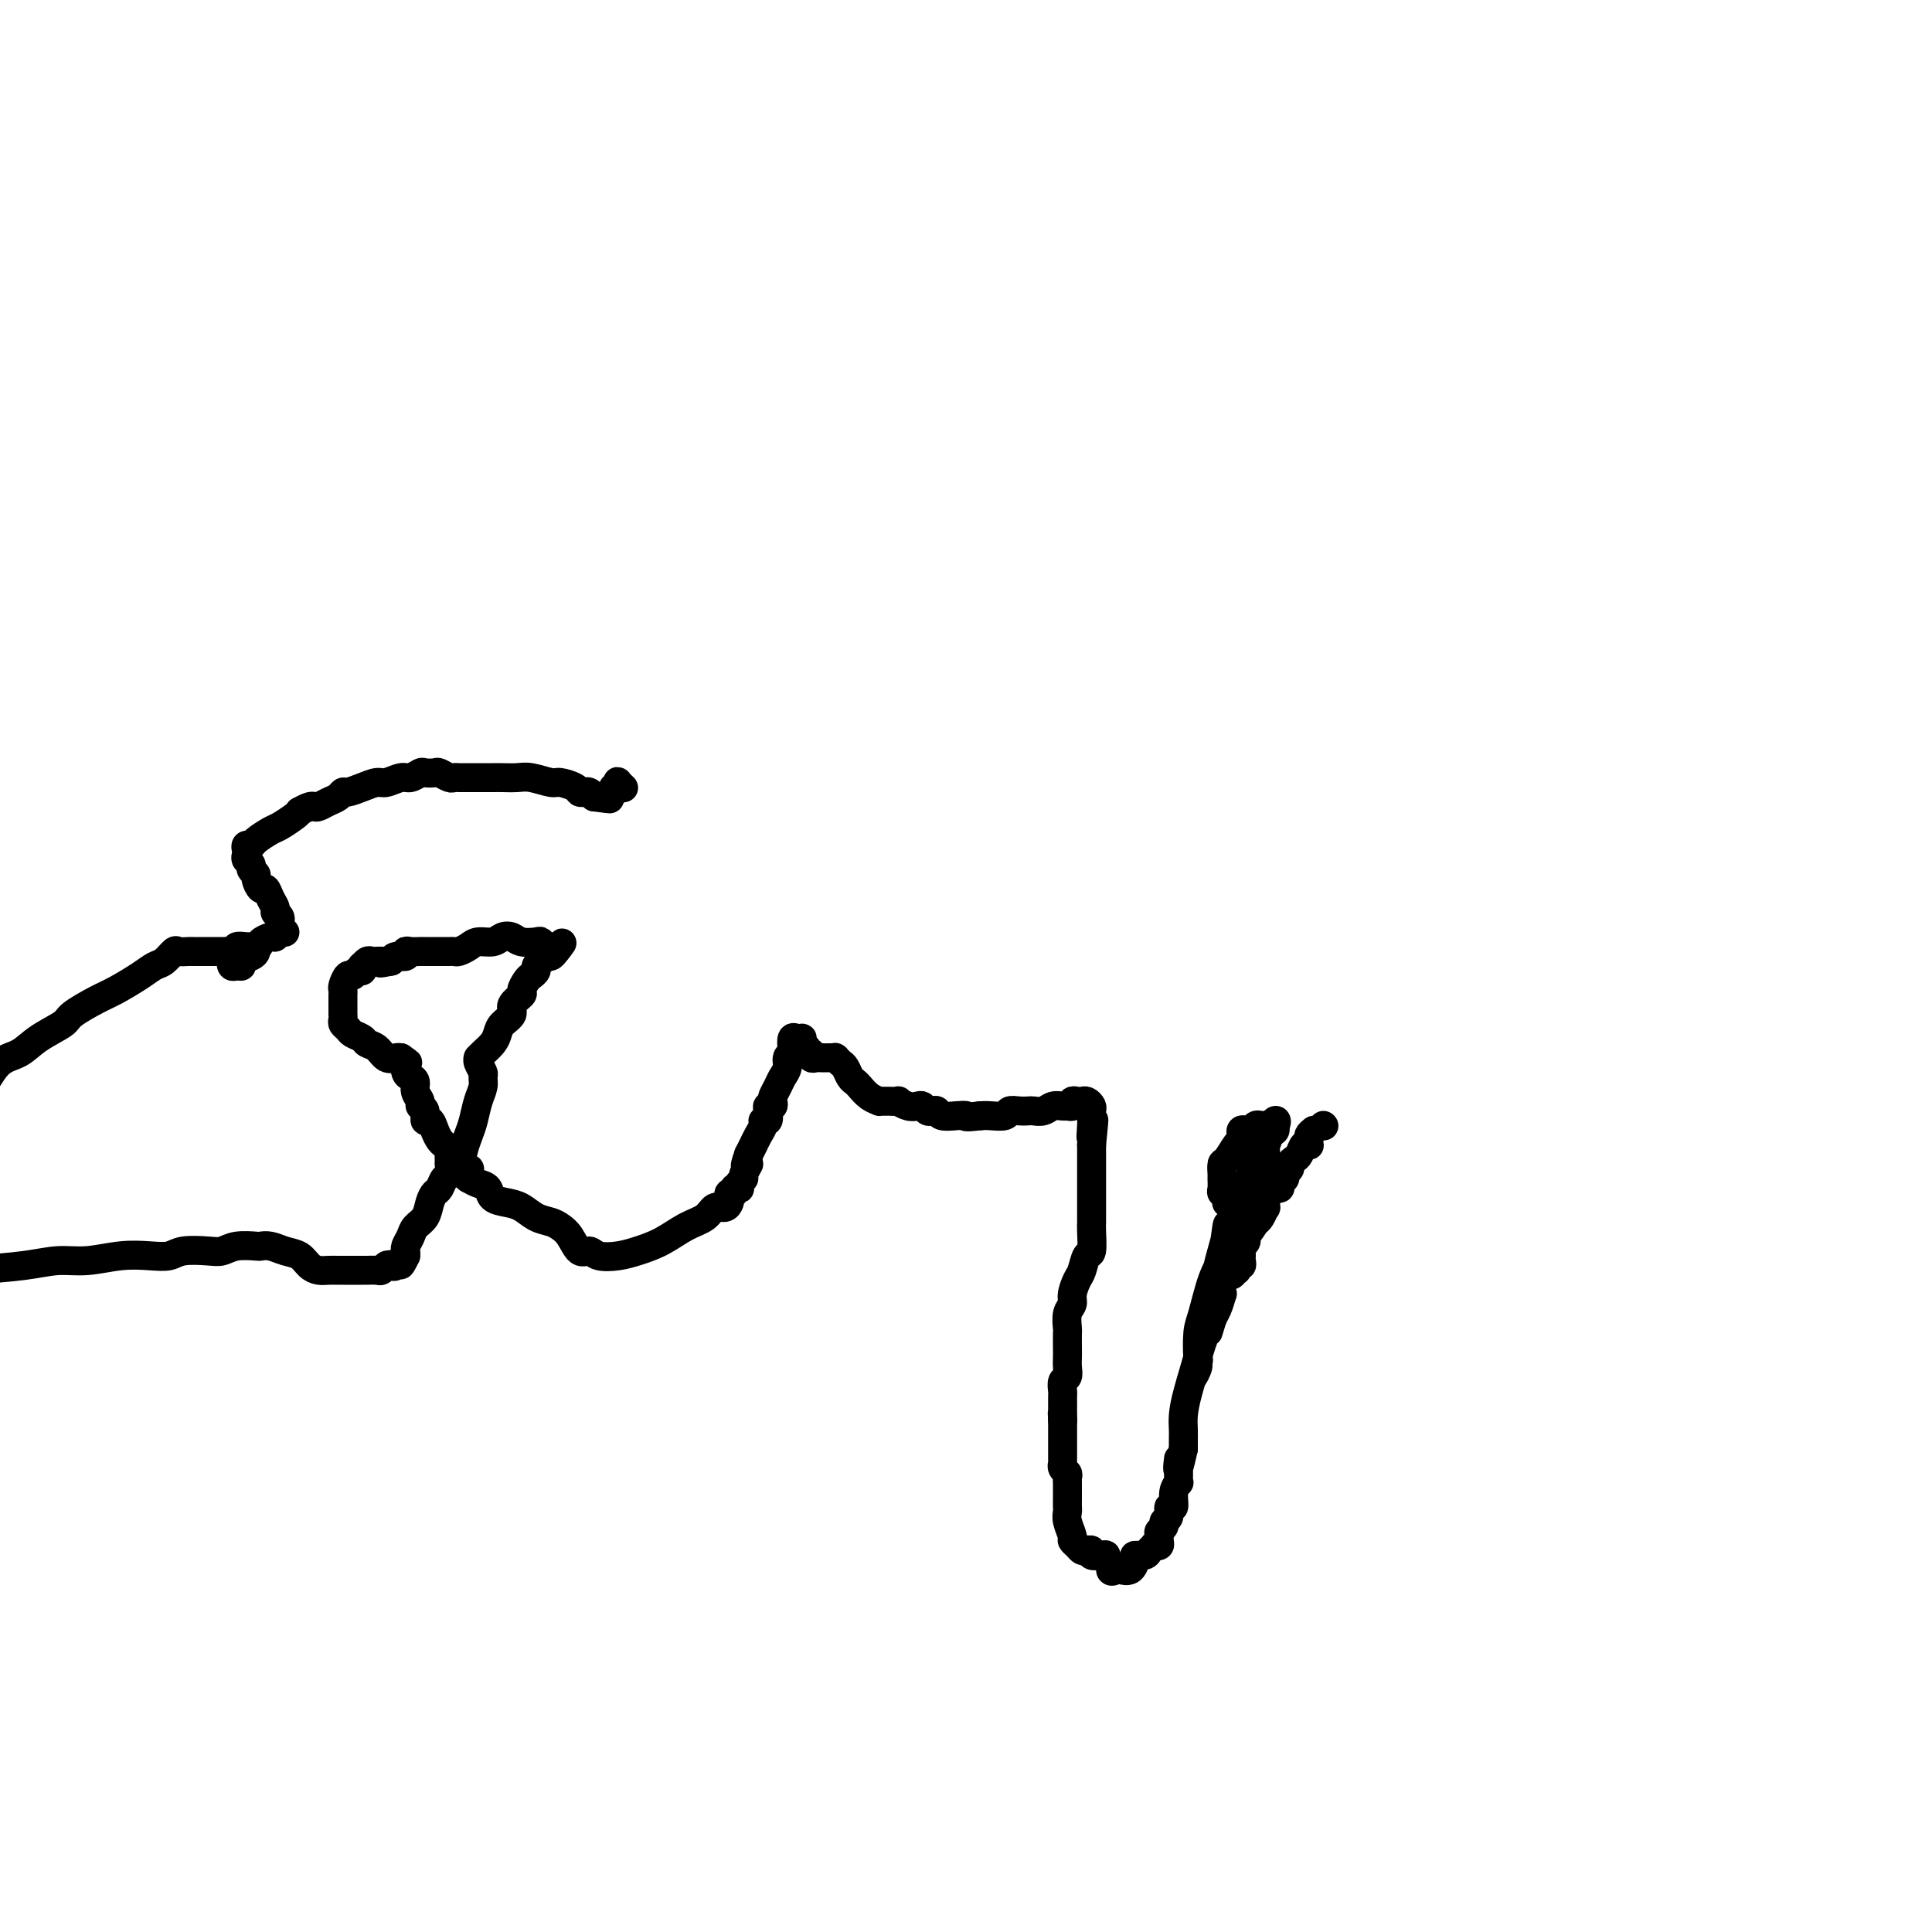 <svg viewBox='0 0 400 400' version='1.1' xmlns='http://www.w3.org/2000/svg' xmlns:xlink='http://www.w3.org/1999/xlink'><g fill='none' stroke='#000000' stroke-width='6' stroke-linecap='round' stroke-linejoin='round'><path d='M274,233c0.000,0.000 0.100,0.100 0.1,0.1'/><path d='M272,234c-0.424,0.339 -0.849,0.677 -1,1c-0.151,0.323 -0.030,0.629 0,1c0.030,0.371 -0.033,0.806 0,1c0.033,0.194 0.163,0.146 0,0c-0.163,-0.146 -0.617,-0.390 -1,0c-0.383,0.390 -0.695,1.414 -1,2c-0.305,0.586 -0.602,0.734 -1,1c-0.398,0.266 -0.895,0.648 -1,1c-0.105,0.352 0.183,0.673 0,1c-0.183,0.327 -0.837,0.661 -1,1c-0.163,0.339 0.164,0.683 0,1c-0.164,0.317 -0.818,0.608 -1,1c-0.182,0.392 0.109,0.883 0,1c-0.109,0.117 -0.617,-0.142 -1,0c-0.383,0.142 -0.642,0.686 -1,1c-0.358,0.314 -0.817,0.399 -1,1c-0.183,0.601 -0.090,1.718 0,2c0.090,0.282 0.178,-0.270 0,0c-0.178,0.270 -0.622,1.363 -1,2c-0.378,0.637 -0.689,0.819 -1,1'/><path d='M260,253c-2.018,3.135 -1.062,1.471 -1,1c0.062,-0.471 -0.768,0.251 -1,1c-0.232,0.749 0.134,1.524 0,2c-0.134,0.476 -0.768,0.652 -1,1c-0.232,0.348 -0.061,0.868 0,1c0.061,0.132 0.013,-0.123 0,0c-0.013,0.123 0.010,0.626 0,1c-0.010,0.374 -0.054,0.621 0,1c0.054,0.379 0.207,0.891 0,1c-0.207,0.109 -0.773,-0.184 -1,0c-0.227,0.184 -0.113,0.845 0,1c0.113,0.155 0.227,-0.196 0,0c-0.227,0.196 -0.793,0.939 -1,1c-0.207,0.061 -0.056,-0.561 0,-1c0.056,-0.439 0.015,-0.695 0,-1c-0.015,-0.305 -0.004,-0.658 0,-1c0.004,-0.342 0.001,-0.672 0,-1c-0.001,-0.328 -0.000,-0.652 0,-1c0.000,-0.348 0.000,-0.719 0,-1c-0.000,-0.281 -0.000,-0.470 0,-1c0.000,-0.530 0.000,-1.399 0,-2c-0.000,-0.601 -0.000,-0.935 0,-1c0.000,-0.065 0.000,0.137 0,0c-0.000,-0.137 -0.000,-0.614 0,-1c0.000,-0.386 0.000,-0.681 0,-1c-0.000,-0.319 -0.000,-0.663 0,-1c0.000,-0.337 0.000,-0.669 0,-1'/><path d='M255,250c-0.243,-2.346 -0.850,-1.210 -1,-1c-0.150,0.210 0.156,-0.506 0,-1c-0.156,-0.494 -0.774,-0.767 -1,-1c-0.226,-0.233 -0.058,-0.428 0,-1c0.058,-0.572 0.008,-1.523 0,-2c-0.008,-0.477 0.026,-0.481 0,-1c-0.026,-0.519 -0.112,-1.553 0,-2c0.112,-0.447 0.421,-0.305 1,-1c0.579,-0.695 1.426,-2.225 2,-3c0.574,-0.775 0.875,-0.795 1,-1c0.125,-0.205 0.075,-0.595 0,-1c-0.075,-0.405 -0.175,-0.827 0,-1c0.175,-0.173 0.625,-0.099 1,0c0.375,0.099 0.674,0.223 1,0c0.326,-0.223 0.678,-0.793 1,-1c0.322,-0.207 0.613,-0.053 1,0c0.387,0.053 0.869,0.003 1,0c0.131,-0.003 -0.089,0.040 0,0c0.089,-0.040 0.485,-0.165 1,0c0.515,0.165 1.147,0.618 1,1c-0.147,0.382 -1.074,0.691 -2,1'/><path d='M262,235c0.817,0.554 0.359,1.440 0,2c-0.359,0.560 -0.618,0.796 -1,1c-0.382,0.204 -0.888,0.376 -1,1c-0.112,0.624 0.170,1.699 0,2c-0.170,0.301 -0.793,-0.174 -1,0c-0.207,0.174 0.001,0.995 0,1c-0.001,0.005 -0.212,-0.807 0,-1c0.212,-0.193 0.845,0.233 1,0c0.155,-0.233 -0.169,-1.125 0,-2c0.169,-0.875 0.830,-1.734 1,-2c0.170,-0.266 -0.150,0.062 0,0c0.150,-0.062 0.772,-0.513 1,-1c0.228,-0.487 0.062,-1.011 0,-1c-0.062,0.011 -0.019,0.556 0,1c0.019,0.444 0.015,0.788 0,1c-0.015,0.212 -0.043,0.294 0,1c0.043,0.706 0.155,2.036 0,3c-0.155,0.964 -0.577,1.562 -1,2c-0.423,0.438 -0.845,0.715 -1,1c-0.155,0.285 -0.042,0.577 0,1c0.042,0.423 0.012,0.978 0,1c-0.012,0.022 -0.006,-0.489 0,-1'/><path d='M260,245c-0.357,1.238 -0.250,-0.667 0,-2c0.250,-1.333 0.643,-2.093 1,-3c0.357,-0.907 0.677,-1.962 1,-3c0.323,-1.038 0.650,-2.061 1,-3c0.350,-0.939 0.725,-1.794 1,-2c0.275,-0.206 0.452,0.237 0,1c-0.452,0.763 -1.533,1.845 -2,3c-0.467,1.155 -0.321,2.383 -1,4c-0.679,1.617 -2.182,3.624 -3,5c-0.818,1.376 -0.952,2.121 -1,3c-0.048,0.879 -0.009,1.890 0,3c0.009,1.110 -0.010,2.317 0,3c0.010,0.683 0.049,0.842 0,1c-0.049,0.158 -0.185,0.316 0,0c0.185,-0.316 0.691,-1.107 1,-2c0.309,-0.893 0.422,-1.890 1,-3c0.578,-1.110 1.621,-2.334 2,-3c0.379,-0.666 0.096,-0.773 0,-1c-0.096,-0.227 -0.003,-0.572 0,-1c0.003,-0.428 -0.082,-0.937 0,-1c0.082,-0.063 0.331,0.320 0,1c-0.331,0.680 -1.241,1.656 -2,3c-0.759,1.344 -1.365,3.056 -2,5c-0.635,1.944 -1.298,4.121 -2,6c-0.702,1.879 -1.442,3.459 -2,5c-0.558,1.541 -0.933,3.042 -1,4c-0.067,0.958 0.174,1.373 0,2c-0.174,0.627 -0.764,1.465 -1,2c-0.236,0.535 -0.118,0.768 0,1'/><path d='M251,273c-1.860,6.068 -0.510,1.737 0,-1c0.510,-2.737 0.179,-3.881 0,-4c-0.179,-0.119 -0.205,0.786 0,0c0.205,-0.786 0.641,-3.263 1,-5c0.359,-1.737 0.640,-2.734 1,-4c0.360,-1.266 0.797,-2.803 1,-4c0.203,-1.197 0.170,-2.056 0,-1c-0.170,1.056 -0.477,4.025 -1,6c-0.523,1.975 -1.263,2.957 -2,5c-0.737,2.043 -1.470,5.149 -2,7c-0.530,1.851 -0.856,2.447 -1,4c-0.144,1.553 -0.107,4.064 0,5c0.107,0.936 0.283,0.298 0,1c-0.283,0.702 -1.026,2.744 -1,3c0.026,0.256 0.820,-1.274 1,-2c0.180,-0.726 -0.253,-0.649 0,-2c0.253,-1.351 1.191,-4.131 2,-6c0.809,-1.869 1.488,-2.827 2,-4c0.512,-1.173 0.857,-2.561 1,-3c0.143,-0.439 0.084,0.073 0,0c-0.084,-0.073 -0.194,-0.729 -1,1c-0.806,1.729 -2.307,5.842 -3,8c-0.693,2.158 -0.578,2.361 -1,4c-0.422,1.639 -1.381,4.715 -2,7c-0.619,2.285 -0.898,3.778 -1,5c-0.102,1.222 -0.027,2.173 0,3c0.027,0.827 0.007,1.530 0,2c-0.007,0.470 -0.002,0.706 0,1c0.002,0.294 0.001,0.647 0,1'/><path d='M245,300c-1.619,7.350 -1.166,3.226 -1,2c0.166,-1.226 0.045,0.445 0,1c-0.045,0.555 -0.012,-0.005 0,0c0.012,0.005 0.004,0.574 0,1c-0.004,0.426 -0.005,0.707 0,1c0.005,0.293 0.017,0.598 0,1c-0.017,0.402 -0.061,0.901 0,1c0.061,0.099 0.228,-0.201 0,0c-0.228,0.201 -0.850,0.904 -1,2c-0.150,1.096 0.171,2.584 0,3c-0.171,0.416 -0.834,-0.239 -1,0c-0.166,0.239 0.166,1.374 0,2c-0.166,0.626 -0.829,0.745 -1,1c-0.171,0.255 0.152,0.646 0,1c-0.152,0.354 -0.777,0.669 -1,1c-0.223,0.331 -0.045,0.676 0,1c0.045,0.324 -0.044,0.625 0,1c0.044,0.375 0.220,0.822 0,1c-0.220,0.178 -0.837,0.086 -1,0c-0.163,-0.086 0.129,-0.165 0,0c-0.129,0.165 -0.678,0.574 -1,1c-0.322,0.426 -0.419,0.871 -1,1c-0.581,0.129 -1.648,-0.056 -2,0c-0.352,0.056 0.011,0.355 0,1c-0.011,0.645 -0.395,1.637 -1,2c-0.605,0.363 -1.432,0.098 -2,0c-0.568,-0.098 -0.877,-0.028 -1,0c-0.123,0.028 -0.062,0.014 0,0'/><path d='M231,325c-1.556,0.901 -0.947,-0.346 -1,-1c-0.053,-0.654 -0.770,-0.715 -1,-1c-0.230,-0.285 0.026,-0.795 0,-1c-0.026,-0.205 -0.336,-0.107 -1,0c-0.664,0.107 -1.683,0.222 -2,0c-0.317,-0.222 0.069,-0.781 0,-1c-0.069,-0.219 -0.592,-0.098 -1,0c-0.408,0.098 -0.702,0.175 -1,0c-0.298,-0.175 -0.602,-0.600 -1,-1c-0.398,-0.400 -0.891,-0.775 -1,-1c-0.109,-0.225 0.167,-0.299 0,-1c-0.167,-0.701 -0.777,-2.028 -1,-3c-0.223,-0.972 -0.060,-1.591 0,-2c0.060,-0.409 0.016,-0.610 0,-1c-0.016,-0.390 -0.003,-0.969 0,-2c0.003,-1.031 -0.003,-2.514 0,-3c0.003,-0.486 0.015,0.023 0,0c-0.015,-0.023 -0.057,-0.580 0,-1c0.057,-0.420 0.211,-0.704 0,-1c-0.211,-0.296 -0.789,-0.604 -1,-1c-0.211,-0.396 -0.057,-0.880 0,-1c0.057,-0.120 0.015,0.122 0,0c-0.015,-0.122 -0.004,-0.610 0,-1c0.004,-0.390 0.001,-0.682 0,-1c-0.001,-0.318 -0.000,-0.662 0,-1c0.000,-0.338 0.000,-0.671 0,-1c-0.000,-0.329 -0.000,-0.655 0,-1c0.000,-0.345 0.000,-0.708 0,-1c-0.000,-0.292 -0.000,-0.512 0,-1c0.000,-0.488 0.000,-1.244 0,-2'/><path d='M220,294c-0.155,-3.156 -0.041,-0.546 0,0c0.041,0.546 0.010,-0.971 0,-2c-0.010,-1.029 0.001,-1.570 0,-2c-0.001,-0.430 -0.014,-0.748 0,-1c0.014,-0.252 0.056,-0.438 0,-1c-0.056,-0.562 -0.211,-1.500 0,-2c0.211,-0.500 0.789,-0.562 1,-1c0.211,-0.438 0.057,-1.253 0,-2c-0.057,-0.747 -0.016,-1.425 0,-2c0.016,-0.575 0.008,-1.046 0,-2c-0.008,-0.954 -0.017,-2.390 0,-3c0.017,-0.610 0.060,-0.394 0,-1c-0.060,-0.606 -0.223,-2.034 0,-3c0.223,-0.966 0.833,-1.472 1,-2c0.167,-0.528 -0.109,-1.080 0,-2c0.109,-0.920 0.604,-2.207 1,-3c0.396,-0.793 0.695,-1.090 1,-2c0.305,-0.910 0.618,-2.433 1,-3c0.382,-0.567 0.834,-0.177 1,-1c0.166,-0.823 0.044,-2.858 0,-4c-0.044,-1.142 -0.012,-1.391 0,-2c0.012,-0.609 0.003,-1.577 0,-2c-0.003,-0.423 -0.001,-0.301 0,-1c0.001,-0.699 0.000,-2.219 0,-3c-0.000,-0.781 -0.000,-0.824 0,-1c0.000,-0.176 0.000,-0.485 0,-1c-0.000,-0.515 -0.000,-1.238 0,-2c0.000,-0.762 0.000,-1.565 0,-2c-0.000,-0.435 -0.000,-0.502 0,-1c0.000,-0.498 0.000,-1.428 0,-2c-0.000,-0.572 -0.000,-0.786 0,-1'/><path d='M226,237c0.928,-9.167 0.249,-3.584 0,-2c-0.249,1.584 -0.067,-0.833 0,-2c0.067,-1.167 0.019,-1.086 0,-1c-0.019,0.086 -0.008,0.177 0,0c0.008,-0.177 0.013,-0.622 0,-1c-0.013,-0.378 -0.045,-0.690 0,-1c0.045,-0.310 0.166,-0.620 0,-1c-0.166,-0.380 -0.618,-0.830 -1,-1c-0.382,-0.170 -0.694,-0.060 -1,0c-0.306,0.060 -0.606,0.069 -1,0c-0.394,-0.069 -0.882,-0.216 -1,0c-0.118,0.216 0.134,0.794 0,1c-0.134,0.206 -0.656,0.041 -1,0c-0.344,-0.041 -0.511,0.041 -1,0c-0.489,-0.041 -1.299,-0.207 -2,0c-0.701,0.207 -1.291,0.787 -2,1c-0.709,0.213 -1.536,0.061 -2,0c-0.464,-0.061 -0.565,-0.030 -1,0c-0.435,0.030 -1.205,0.061 -2,0c-0.795,-0.061 -1.615,-0.212 -2,0c-0.385,0.212 -0.334,0.788 -1,1c-0.666,0.212 -2.047,0.061 -3,0c-0.953,-0.061 -1.476,-0.030 -2,0'/><path d='M203,231c-3.852,0.468 -2.983,0.139 -3,0c-0.017,-0.139 -0.922,-0.089 -2,0c-1.078,0.089 -2.331,0.216 -3,0c-0.669,-0.216 -0.756,-0.776 -1,-1c-0.244,-0.224 -0.645,-0.112 -1,0c-0.355,0.112 -0.663,0.222 -1,0c-0.337,-0.222 -0.701,-0.778 -1,-1c-0.299,-0.222 -0.532,-0.112 -1,0c-0.468,0.112 -1.172,0.226 -2,0c-0.828,-0.226 -1.781,-0.793 -2,-1c-0.219,-0.207 0.297,-0.055 0,0c-0.297,0.055 -1.406,0.013 -2,0c-0.594,-0.013 -0.674,0.004 -1,0c-0.326,-0.004 -0.899,-0.029 -1,0c-0.101,0.029 0.271,0.111 0,0c-0.271,-0.111 -1.186,-0.415 -2,-1c-0.814,-0.585 -1.527,-1.452 -2,-2c-0.473,-0.548 -0.705,-0.778 -1,-1c-0.295,-0.222 -0.654,-0.438 -1,-1c-0.346,-0.562 -0.681,-1.471 -1,-2c-0.319,-0.529 -0.623,-0.678 -1,-1c-0.377,-0.322 -0.826,-0.818 -1,-1c-0.174,-0.182 -0.074,-0.049 0,0c0.074,0.049 0.121,0.014 0,0c-0.121,-0.014 -0.410,-0.008 -1,0c-0.590,0.008 -1.482,0.017 -2,0c-0.518,-0.017 -0.661,-0.060 -1,0c-0.339,0.060 -0.874,0.222 -1,0c-0.126,-0.222 0.158,-0.829 0,-1c-0.158,-0.171 -0.760,0.094 -1,0c-0.240,-0.094 -0.120,-0.547 0,-1'/><path d='M167,217c-2.238,-1.502 -1.335,-0.259 -1,0c0.335,0.259 0.100,-0.468 0,-1c-0.100,-0.532 -0.066,-0.868 0,-1c0.066,-0.132 0.162,-0.060 0,0c-0.162,0.060 -0.583,0.109 -1,0c-0.417,-0.109 -0.829,-0.377 -1,0c-0.171,0.377 -0.101,1.399 0,2c0.101,0.601 0.235,0.779 0,1c-0.235,0.221 -0.837,0.483 -1,1c-0.163,0.517 0.114,1.290 0,2c-0.114,0.710 -0.618,1.357 -1,2c-0.382,0.643 -0.642,1.282 -1,2c-0.358,0.718 -0.814,1.515 -1,2c-0.186,0.485 -0.101,0.660 0,1c0.101,0.340 0.219,0.847 0,1c-0.219,0.153 -0.776,-0.048 -1,0c-0.224,0.048 -0.115,0.344 0,1c0.115,0.656 0.237,1.672 0,2c-0.237,0.328 -0.833,-0.033 -1,0c-0.167,0.033 0.096,0.459 0,1c-0.096,0.541 -0.552,1.197 -1,2c-0.448,0.803 -0.890,1.755 -1,2c-0.110,0.245 0.111,-0.216 0,0c-0.111,0.216 -0.556,1.108 -1,2'/><path d='M155,239c-1.482,4.057 -0.187,2.201 0,2c0.187,-0.201 -0.733,1.253 -1,2c-0.267,0.747 0.121,0.788 0,1c-0.121,0.212 -0.749,0.597 -1,1c-0.251,0.403 -0.123,0.825 0,1c0.123,0.175 0.243,0.102 0,0c-0.243,-0.102 -0.849,-0.235 -1,0c-0.151,0.235 0.154,0.838 0,1c-0.154,0.162 -0.765,-0.116 -1,0c-0.235,0.116 -0.092,0.626 0,1c0.092,0.374 0.133,0.613 0,1c-0.133,0.387 -0.439,0.922 -1,1c-0.561,0.078 -1.378,-0.302 -2,0c-0.622,0.302 -1.050,1.286 -2,2c-0.950,0.714 -2.422,1.159 -4,2c-1.578,0.841 -3.262,2.077 -5,3c-1.738,0.923 -3.529,1.532 -5,2c-1.471,0.468 -2.621,0.795 -4,1c-1.379,0.205 -2.989,0.287 -4,0c-1.011,-0.287 -1.425,-0.942 -2,-1c-0.575,-0.058 -1.312,0.480 -2,0c-0.688,-0.480 -1.328,-1.978 -2,-3c-0.672,-1.022 -1.376,-1.570 -2,-2c-0.624,-0.430 -1.169,-0.744 -2,-1c-0.831,-0.256 -1.948,-0.453 -3,-1c-1.052,-0.547 -2.039,-1.442 -3,-2c-0.961,-0.558 -1.896,-0.779 -3,-1c-1.104,-0.221 -2.378,-0.441 -3,-1c-0.622,-0.559 -0.590,-1.458 -1,-2c-0.410,-0.542 -1.260,-0.726 -2,-1c-0.740,-0.274 -1.370,-0.637 -2,-1'/><path d='M97,244c-3.501,-2.751 -0.753,-2.128 0,-2c0.753,0.128 -0.489,-0.237 -1,-1c-0.511,-0.763 -0.291,-1.923 0,-3c0.291,-1.077 0.652,-2.071 1,-3c0.348,-0.929 0.683,-1.792 1,-3c0.317,-1.208 0.617,-2.761 1,-4c0.383,-1.239 0.849,-2.164 1,-3c0.151,-0.836 -0.013,-1.582 0,-2c0.013,-0.418 0.202,-0.506 0,-1c-0.202,-0.494 -0.793,-1.392 -1,-2c-0.207,-0.608 -0.028,-0.925 0,-1c0.028,-0.075 -0.096,0.093 0,0c0.096,-0.093 0.412,-0.448 1,-1c0.588,-0.552 1.448,-1.302 2,-2c0.552,-0.698 0.797,-1.343 1,-2c0.203,-0.657 0.365,-1.327 1,-2c0.635,-0.673 1.742,-1.350 2,-2c0.258,-0.650 -0.335,-1.273 0,-2c0.335,-0.727 1.596,-1.557 2,-2c0.404,-0.443 -0.050,-0.500 0,-1c0.050,-0.500 0.605,-1.443 1,-2c0.395,-0.557 0.631,-0.728 1,-1c0.369,-0.272 0.872,-0.647 1,-1c0.128,-0.353 -0.121,-0.686 0,-1c0.121,-0.314 0.610,-0.610 1,-1c0.390,-0.390 0.682,-0.874 1,-1c0.318,-0.126 0.662,0.107 1,0c0.338,-0.107 0.669,-0.553 1,-1'/><path d='M115,197c2.539,-3.421 0.887,-0.973 0,0c-0.887,0.973 -1.009,0.471 -1,0c0.009,-0.471 0.150,-0.910 0,-1c-0.150,-0.090 -0.592,0.168 -1,0c-0.408,-0.168 -0.781,-0.764 -1,-1c-0.219,-0.236 -0.284,-0.112 -1,0c-0.716,0.112 -2.082,0.211 -3,0c-0.918,-0.211 -1.386,-0.733 -2,-1c-0.614,-0.267 -1.373,-0.278 -2,0c-0.627,0.278 -1.123,0.845 -2,1c-0.877,0.155 -2.134,-0.102 -3,0c-0.866,0.102 -1.342,0.563 -2,1c-0.658,0.437 -1.500,0.849 -2,1c-0.500,0.151 -0.659,0.040 -1,0c-0.341,-0.040 -0.864,-0.011 -1,0c-0.136,0.011 0.113,0.003 0,0c-0.113,-0.003 -0.590,-0.001 -1,0c-0.410,0.001 -0.753,0.000 -1,0c-0.247,-0.000 -0.398,0.000 -1,0c-0.602,-0.000 -1.654,-0.001 -2,0c-0.346,0.001 0.014,0.004 0,0c-0.014,-0.004 -0.403,-0.016 -1,0c-0.597,0.016 -1.403,0.060 -2,0c-0.597,-0.060 -0.985,-0.222 -1,0c-0.015,0.222 0.342,0.829 0,1c-0.342,0.171 -1.383,-0.094 -2,0c-0.617,0.094 -0.808,0.547 -1,1'/><path d='M81,199c-3.797,0.774 -1.791,0.208 -1,0c0.791,-0.208 0.367,-0.057 0,0c-0.367,0.057 -0.676,0.019 -1,0c-0.324,-0.019 -0.661,-0.020 -1,0c-0.339,0.020 -0.678,0.062 -1,0c-0.322,-0.062 -0.625,-0.228 -1,0c-0.375,0.228 -0.821,0.850 -1,1c-0.179,0.150 -0.089,-0.172 0,0c0.089,0.172 0.178,0.837 0,1c-0.178,0.163 -0.622,-0.178 -1,0c-0.378,0.178 -0.690,0.874 -1,1c-0.310,0.126 -0.619,-0.317 -1,0c-0.381,0.317 -0.834,1.394 -1,2c-0.166,0.606 -0.044,0.739 0,1c0.044,0.261 0.012,0.648 0,1c-0.012,0.352 -0.003,0.668 0,1c0.003,0.332 0.001,0.680 0,1c-0.001,0.320 -0.001,0.610 0,1c0.001,0.390 0.004,0.878 0,1c-0.004,0.122 -0.013,-0.122 0,0c0.013,0.122 0.049,0.610 0,1c-0.049,0.390 -0.183,0.682 0,1c0.183,0.318 0.682,0.661 1,1c0.318,0.339 0.455,0.673 1,1c0.545,0.327 1.498,0.648 2,1c0.502,0.352 0.555,0.735 1,1c0.445,0.265 1.284,0.411 2,1c0.716,0.589 1.308,1.620 2,2c0.692,0.380 1.483,0.109 2,0c0.517,-0.109 0.758,-0.054 1,0'/><path d='M83,219c2.094,1.511 1.331,0.789 1,1c-0.331,0.211 -0.228,1.356 0,2c0.228,0.644 0.582,0.789 1,1c0.418,0.211 0.901,0.489 1,1c0.099,0.511 -0.184,1.255 0,2c0.184,0.745 0.837,1.490 1,2c0.163,0.510 -0.164,0.783 0,1c0.164,0.217 0.817,0.376 1,1c0.183,0.624 -0.106,1.711 0,2c0.106,0.289 0.607,-0.221 1,0c0.393,0.221 0.680,1.173 1,2c0.320,0.827 0.674,1.531 1,2c0.326,0.469 0.623,0.704 1,1c0.377,0.296 0.833,0.652 1,1c0.167,0.348 0.046,0.689 0,1c-0.046,0.311 -0.015,0.593 0,1c0.015,0.407 0.015,0.939 0,1c-0.015,0.061 -0.045,-0.349 0,0c0.045,0.349 0.167,1.457 0,2c-0.167,0.543 -0.621,0.519 -1,1c-0.379,0.481 -0.683,1.466 -1,2c-0.317,0.534 -0.648,0.618 -1,1c-0.352,0.382 -0.725,1.062 -1,2c-0.275,0.938 -0.452,2.135 -1,3c-0.548,0.865 -1.467,1.397 -2,2c-0.533,0.603 -0.679,1.275 -1,2c-0.321,0.725 -0.817,1.503 -1,2c-0.183,0.497 -0.052,0.713 0,1c0.052,0.287 0.026,0.643 0,1'/><path d='M84,260c-1.571,3.261 -0.999,1.413 -1,1c-0.001,-0.413 -0.577,0.607 -1,1c-0.423,0.393 -0.695,0.158 -1,0c-0.305,-0.158 -0.643,-0.238 -1,0c-0.357,0.238 -0.733,0.796 -1,1c-0.267,0.204 -0.425,0.055 -1,0c-0.575,-0.055 -1.568,-0.015 -2,0c-0.432,0.015 -0.304,0.004 -1,0c-0.696,-0.004 -2.217,-0.000 -3,0c-0.783,0.000 -0.829,-0.002 -1,0c-0.171,0.002 -0.468,0.008 -1,0c-0.532,-0.008 -1.300,-0.029 -2,0c-0.700,0.029 -1.332,0.109 -2,0c-0.668,-0.109 -1.374,-0.408 -2,-1c-0.626,-0.592 -1.173,-1.479 -2,-2c-0.827,-0.521 -1.933,-0.676 -3,-1c-1.067,-0.324 -2.096,-0.815 -3,-1c-0.904,-0.185 -1.685,-0.063 -2,0c-0.315,0.063 -0.164,0.069 -1,0c-0.836,-0.069 -2.660,-0.211 -4,0c-1.340,0.211 -2.198,0.775 -3,1c-0.802,0.225 -1.548,0.112 -3,0c-1.452,-0.112 -3.608,-0.222 -5,0c-1.392,0.222 -2.019,0.777 -3,1c-0.981,0.223 -2.315,0.115 -4,0c-1.685,-0.115 -3.719,-0.238 -6,0c-2.281,0.238 -4.807,0.837 -7,1c-2.193,0.163 -4.052,-0.110 -6,0c-1.948,0.110 -3.985,0.603 -7,1c-3.015,0.397 -7.007,0.699 -11,1'/><path d='M-6,263c-10.831,1.364 -10.409,2.273 -12,3c-1.591,0.727 -5.194,1.272 -9,2c-3.806,0.728 -7.815,1.637 -10,2c-2.185,0.363 -2.548,0.178 -3,-1c-0.452,-1.178 -0.994,-3.350 -1,-5c-0.006,-1.650 0.525,-2.778 2,-5c1.475,-2.222 3.895,-5.538 5,-7c1.105,-1.462 0.896,-1.070 2,-2c1.104,-0.930 3.520,-3.183 5,-4c1.480,-0.817 2.023,-0.199 3,-1c0.977,-0.801 2.387,-3.020 4,-5c1.613,-1.980 3.429,-3.722 5,-5c1.571,-1.278 2.898,-2.093 4,-3c1.102,-0.907 1.978,-1.905 3,-3c1.022,-1.095 2.189,-2.288 3,-3c0.811,-0.712 1.265,-0.943 2,-2c0.735,-1.057 1.752,-2.939 3,-4c1.248,-1.061 2.729,-1.299 4,-2c1.271,-0.701 2.334,-1.863 4,-3c1.666,-1.137 3.937,-2.247 5,-3c1.063,-0.753 0.918,-1.147 2,-2c1.082,-0.853 3.392,-2.164 5,-3c1.608,-0.836 2.515,-1.198 4,-2c1.485,-0.802 3.549,-2.043 5,-3c1.451,-0.957 2.290,-1.629 3,-2c0.710,-0.371 1.290,-0.439 2,-1c0.710,-0.561 1.551,-1.614 2,-2c0.449,-0.386 0.508,-0.103 1,0c0.492,0.103 1.419,0.028 2,0c0.581,-0.028 0.815,-0.007 1,0c0.185,0.007 0.319,0.002 1,0c0.681,-0.002 1.909,-0.001 3,0c1.091,0.001 2.046,0.000 3,0'/><path d='M47,197c2.066,-0.226 1.731,-0.790 2,-1c0.269,-0.210 1.142,-0.067 2,0c0.858,0.067 1.700,0.059 2,0c0.300,-0.059 0.057,-0.170 0,0c-0.057,0.170 0.073,0.620 0,1c-0.073,0.380 -0.349,0.692 -1,1c-0.651,0.308 -1.678,0.614 -2,1c-0.322,0.386 0.061,0.852 0,1c-0.061,0.148 -0.564,-0.021 -1,0c-0.436,0.021 -0.804,0.231 -1,0c-0.196,-0.231 -0.221,-0.903 0,-1c0.221,-0.097 0.686,0.380 1,0c0.314,-0.380 0.476,-1.617 1,-2c0.524,-0.383 1.410,0.089 2,0c0.590,-0.089 0.883,-0.740 1,-1c0.117,-0.260 0.059,-0.130 0,0'/><path d='M53,196c1.047,-0.316 0.664,-0.606 1,-1c0.336,-0.394 1.393,-0.892 2,-1c0.607,-0.108 0.766,0.175 1,0c0.234,-0.175 0.542,-0.806 1,-1c0.458,-0.194 1.066,0.051 1,0c-0.066,-0.051 -0.805,-0.397 -1,-1c-0.195,-0.603 0.155,-1.462 0,-2c-0.155,-0.538 -0.815,-0.755 -1,-1c-0.185,-0.245 0.104,-0.517 0,-1c-0.104,-0.483 -0.601,-1.176 -1,-2c-0.399,-0.824 -0.699,-1.779 -1,-2c-0.301,-0.221 -0.601,0.292 -1,0c-0.399,-0.292 -0.895,-1.388 -1,-2c-0.105,-0.612 0.182,-0.742 0,-1c-0.182,-0.258 -0.833,-0.646 -1,-1c-0.167,-0.354 0.151,-0.673 0,-1c-0.151,-0.327 -0.769,-0.661 -1,-1c-0.231,-0.339 -0.075,-0.681 0,-1c0.075,-0.319 0.069,-0.614 0,-1c-0.069,-0.386 -0.199,-0.862 0,-1c0.199,-0.138 0.729,0.061 1,0c0.271,-0.061 0.282,-0.384 1,-1c0.718,-0.616 2.141,-1.526 3,-2c0.859,-0.474 1.154,-0.512 2,-1c0.846,-0.488 2.242,-1.425 3,-2c0.758,-0.575 0.879,-0.787 1,-1'/><path d='M62,168c2.345,-1.323 2.709,-1.129 3,-1c0.291,0.129 0.510,0.193 1,0c0.490,-0.193 1.250,-0.643 2,-1c0.750,-0.357 1.489,-0.622 2,-1c0.511,-0.378 0.793,-0.871 1,-1c0.207,-0.129 0.338,0.105 1,0c0.662,-0.105 1.854,-0.549 3,-1c1.146,-0.451 2.248,-0.909 3,-1c0.752,-0.091 1.156,0.186 2,0c0.844,-0.186 2.128,-0.834 3,-1c0.872,-0.166 1.332,0.151 2,0c0.668,-0.151 1.545,-0.769 2,-1c0.455,-0.231 0.489,-0.076 1,0c0.511,0.076 1.499,0.073 2,0c0.501,-0.073 0.516,-0.216 1,0c0.484,0.216 1.437,0.790 2,1c0.563,0.210 0.735,0.056 1,0c0.265,-0.056 0.623,-0.015 1,0c0.377,0.015 0.771,0.004 1,0c0.229,-0.004 0.291,-0.001 1,0c0.709,0.001 2.064,-0.001 3,0c0.936,0.001 1.452,0.004 2,0c0.548,-0.004 1.129,-0.016 2,0c0.871,0.016 2.034,0.060 3,0c0.966,-0.060 1.736,-0.222 3,0c1.264,0.222 3.021,0.830 4,1c0.979,0.170 1.179,-0.099 2,0c0.821,0.099 2.261,0.565 3,1c0.739,0.435 0.775,0.838 1,1c0.225,0.162 0.637,0.082 1,0c0.363,-0.082 0.675,-0.166 1,0c0.325,0.166 0.662,0.583 1,1'/><path d='M123,165c5.809,0.773 2.331,0.204 1,0c-1.331,-0.204 -0.515,-0.045 0,0c0.515,0.045 0.730,-0.026 1,0c0.270,0.026 0.594,0.147 1,0c0.406,-0.147 0.892,-0.562 1,-1c0.108,-0.438 -0.164,-0.898 0,-1c0.164,-0.102 0.762,0.155 1,0c0.238,-0.155 0.115,-0.722 0,-1c-0.115,-0.278 -0.223,-0.267 0,0c0.223,0.267 0.778,0.791 1,1c0.222,0.209 0.111,0.105 0,0'/></g>
</svg>